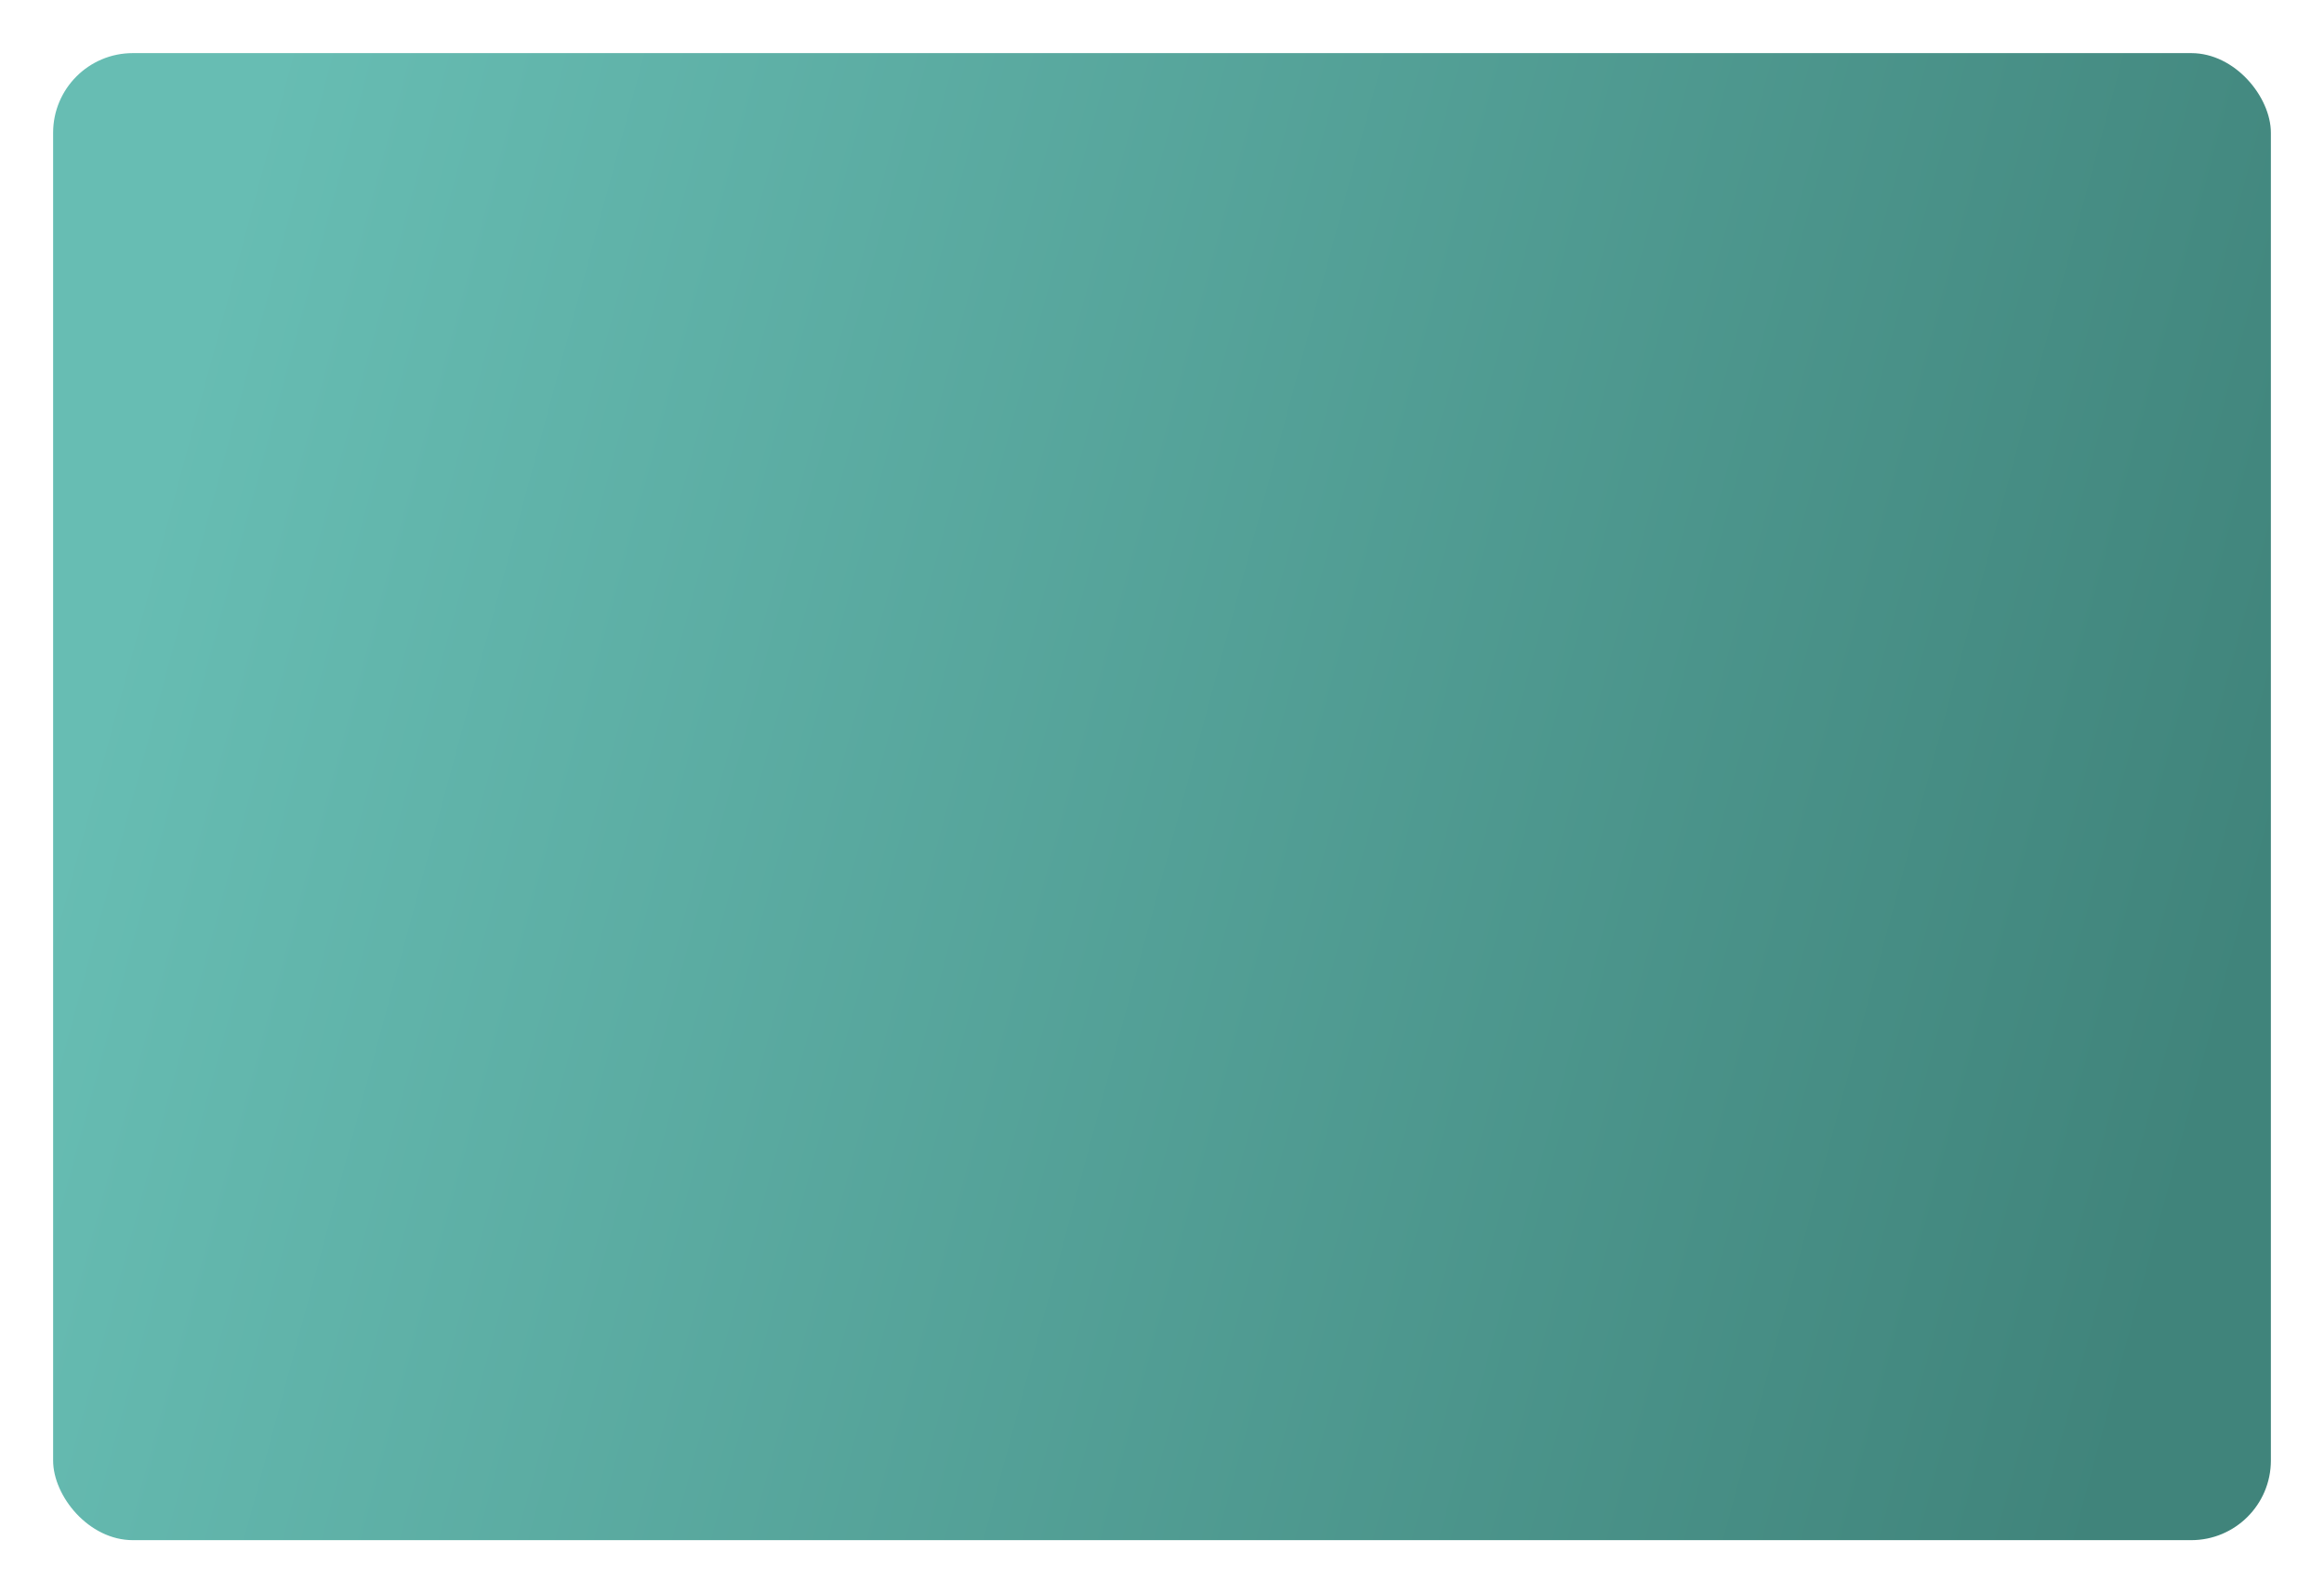 <?xml version="1.0" encoding="UTF-8"?> <svg xmlns="http://www.w3.org/2000/svg" width="875" height="600" viewBox="0 0 875 600" fill="none"> <g filter="url(#filter0_d_937_115)"> <rect x="20" y="20" width="835" height="560" rx="30" fill="url(#paint0_linear_937_115)"></rect> </g> <defs> <filter id="filter0_d_937_115" x="0" y="0" width="875" height="600" filterUnits="userSpaceOnUse" color-interpolation-filters="sRGB"> <feFlood flood-opacity="0" result="BackgroundImageFix"></feFlood> <feColorMatrix in="SourceAlpha" type="matrix" values="0 0 0 0 0 0 0 0 0 0 0 0 0 0 0 0 0 0 127 0" result="hardAlpha"></feColorMatrix> <feOffset></feOffset> <feGaussianBlur stdDeviation="10"></feGaussianBlur> <feComposite in2="hardAlpha" operator="out"></feComposite> <feColorMatrix type="matrix" values="0 0 0 0 0.237 0 0 0 0 0.226 0 0 0 0 0.226 0 0 0 0.3 0"></feColorMatrix> <feBlend mode="normal" in2="BackgroundImageFix" result="effect1_dropShadow_937_115"></feBlend> <feBlend mode="normal" in="SourceGraphic" in2="effect1_dropShadow_937_115" result="shape"></feBlend> </filter> <linearGradient id="paint0_linear_937_115" x1="87.098" y1="80.606" x2="865.928" y2="290.565" gradientUnits="userSpaceOnUse"> <stop stop-color="#67BDB3"></stop> <stop offset="1" stop-color="#40847B"></stop> </linearGradient> </defs> </svg> 